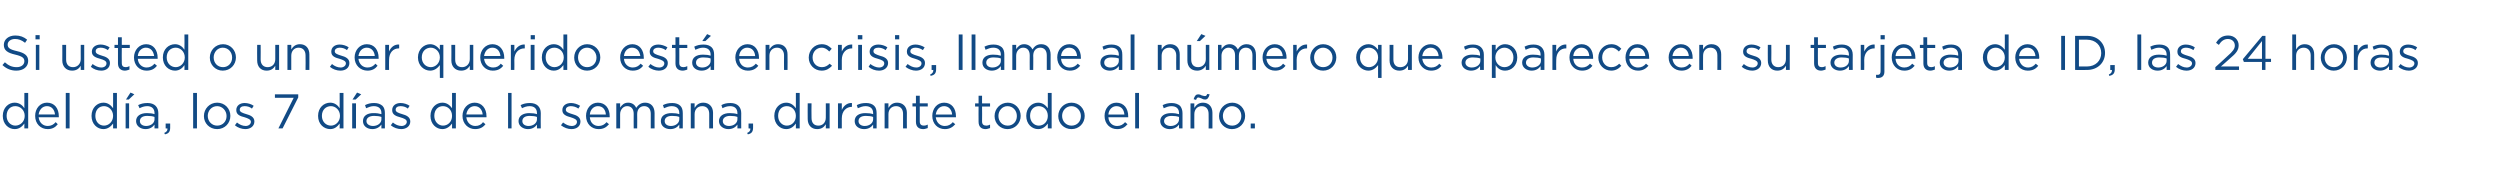 <?xml version="1.0" standalone="no"?><!DOCTYPE svg PUBLIC "-//W3C//DTD SVG 1.1//EN" "http://www.w3.org/Graphics/SVG/1.1/DTD/svg11.dtd"><svg xmlns="http://www.w3.org/2000/svg" version="1.1" width="718.4px" height="48.8px" viewBox="0 -1 718.4 48.8" style="top:-1px"><desc>Si usted o un ser querido está en crisis, llame al número que aparece en su tarjeta de ID, las 24 horas del día, los</desc><defs/><g id="Polygon8080"><path d="m.8 32.3c0-2.4 1.7-3.8 3.4-3.8c1.4 0 2.3.8 2.8 1.6c.01-.02 0-4.4 0-4.4h1.1v10.2H7v-1.4c-.6.8-1.4 1.6-2.8 1.6c-1.7 0-3.4-1.4-3.4-3.8zm6.3 0c0-1.7-1.3-2.8-2.7-2.8c-1.4 0-2.5 1-2.5 2.8c0 1.7 1.2 2.8 2.5 2.8c1.4 0 2.7-1.1 2.7-2.8zm3 0c0-2.1 1.4-3.8 3.4-3.8c2.2 0 3.4 1.7 3.4 3.9v.3h-5.8c.2 1.6 1.3 2.5 2.6 2.5c1 0 1.7-.4 2.3-1.1l.6.6c-.7.9-1.6 1.4-2.9 1.4c-2 0-3.6-1.5-3.6-3.8zm5.7-.4c-.1-1.3-.9-2.4-2.3-2.4c-1.3 0-2.2 1-2.4 2.4h4.7zm3.1-6.2h1.1v10.2h-1.1V25.7zm7.4 6.6c0-2.4 1.7-3.8 3.4-3.8c1.4 0 2.2.8 2.8 1.6c-.02-.02 0-4.4 0-4.4h1.1v10.2h-1.1s-.02-1.42 0-1.4c-.6.8-1.5 1.6-2.8 1.6c-1.7 0-3.4-1.4-3.4-3.8zm6.2 0c0-1.7-1.3-2.8-2.6-2.8c-1.4 0-2.5 1-2.5 2.8c0 1.7 1.1 2.8 2.5 2.8c1.3 0 2.6-1.1 2.6-2.8zm5-6.7l1.1.5l-1.6 1.5h-.8l1.3-2zm-1.4 3.1h1v7.2h-1v-7.2zm3 5.1c0-1.5 1.3-2.3 3.1-2.3c.9 0 1.6.1 2.2.3v-.3c0-1.3-.8-2-2.1-2c-.9 0-1.6.3-2.2.6l-.4-.9c.8-.4 1.6-.6 2.7-.6c1 0 1.8.3 2.3.8c.5.5.8 1.2.8 2.1c-.04.01 0 4.4 0 4.4h-1.1s.02-1.06 0-1.1c-.5.7-1.3 1.3-2.6 1.3c-1.3 0-2.7-.8-2.7-2.3zm5.3-.5v-.7c-.5-.2-1.2-.3-2.1-.3c-1.4 0-2.1.6-2.1 1.5c0 .9.8 1.4 1.8 1.4c1.3 0 2.4-.8 2.4-1.9zm2.8 3.9c.7-.3 1-.7.9-1.3c.03.03-.5 0-.5 0v-1.4h1.3v1.2c0 1.2-.5 1.7-1.5 1.9l-.2-.4zm8.3-11.5h1.1v10.2h-1.1V25.7zm3.1 6.7v-.1c0-2 1.6-3.8 3.8-3.8c2.2 0 3.8 1.7 3.8 3.8c0 2.1-1.6 3.8-3.8 3.8c-2.2 0-3.8-1.7-3.8-3.7zm6.5 0v-.1c0-1.5-1.2-2.8-2.7-2.8c-1.6 0-2.7 1.3-2.7 2.8c0 1.6 1.2 2.8 2.7 2.8c1.6 0 2.7-1.2 2.7-2.7zm2.4 2.6l.6-.8c.7.6 1.6 1 2.5 1c.8 0 1.5-.5 1.5-1.2c0-.7-.9-1-1.8-1.3c-1.2-.3-2.4-.7-2.4-2v-.1c0-1.2 1-2 2.4-2c.9 0 1.9.3 2.6.8l-.5.8c-.6-.5-1.4-.7-2.1-.7c-.9 0-1.4.4-1.4 1v.1c0 .6.9.9 1.9 1.2c1.1.3 2.3.8 2.3 2.1c0 1.4-1.2 2.2-2.6 2.2c-1 0-2.2-.4-3-1.1zm16.9-7.9H79v-1h6.7v.9l-4.5 8.9H80l4.4-8.8zm7 5.2c0-2.4 1.7-3.8 3.5-3.8c1.3 0 2.2.8 2.7 1.6c.03-.02 0-4.4 0-4.4h1.1v10.2h-1.1s.03-1.42 0-1.4c-.6.8-1.4 1.6-2.7 1.6c-1.8 0-3.5-1.4-3.5-3.8zm6.3 0c0-1.7-1.3-2.8-2.6-2.8c-1.4 0-2.6 1-2.6 2.8c0 1.7 1.2 2.8 2.6 2.8c1.3 0 2.6-1.1 2.6-2.8zm4.9-6.7l1.2.5l-1.6 1.5h-.9l1.3-2zm-1.4 3.1h1.1v7.2h-1.1v-7.2zm3.1 5.1c0-1.5 1.2-2.3 3-2.3c1 0 1.6.1 2.3.3v-.3c0-1.3-.8-2-2.2-2c-.8 0-1.5.3-2.2.6l-.3-.9c.8-.4 1.6-.6 2.6-.6c1.1 0 1.8.3 2.4.8c.5.5.7 1.2.7 2.1c.01.01 0 4.4 0 4.4h-1s-.02-1.06 0-1.1c-.5.7-1.4 1.3-2.6 1.3c-1.4 0-2.7-.8-2.7-2.3zm5.3-.5v-.7c-.5-.2-1.3-.3-2.1-.3c-1.4 0-2.2.6-2.2 1.5c0 .9.9 1.4 1.9 1.4c1.3 0 2.4-.8 2.4-1.9zm2.7 1.7l.6-.8c.7.6 1.6 1 2.5 1c.8 0 1.5-.5 1.5-1.2c0-.7-.9-1-1.9-1.3c-1.1-.3-2.3-.7-2.3-2v-.1c0-1.2 1-2 2.4-2c.9 0 1.9.3 2.6.8l-.5.8c-.6-.5-1.4-.7-2.1-.7c-.9 0-1.4.4-1.4 1v.1c0 .6.9.9 1.9 1.2c1.1.3 2.3.8 2.3 2.1c0 1.4-1.2 2.2-2.6 2.2c-1 0-2.2-.4-3-1.1zm11.4-2.7c0-2.4 1.7-3.8 3.4-3.8c1.4 0 2.2.8 2.8 1.6c-.01-.02 0-4.4 0-4.4h1.1v10.2h-1.1v-1.4c-.6.8-1.5 1.6-2.8 1.6c-1.7 0-3.4-1.4-3.4-3.8zm6.2 0c0-1.7-1.2-2.8-2.6-2.8c-1.4 0-2.5 1-2.5 2.8c0 1.7 1.2 2.8 2.5 2.8c1.4 0 2.6-1.1 2.6-2.8zm3 0c0-2.1 1.5-3.8 3.5-3.8c2.1 0 3.4 1.7 3.4 3.9v.3H134c.2 1.6 1.3 2.5 2.6 2.5c1 0 1.7-.4 2.2-1.1l.7.6c-.7.9-1.6 1.4-3 1.4c-1.9 0-3.6-1.5-3.6-3.8zm5.8-.4c-.1-1.3-.9-2.4-2.3-2.4c-1.3 0-2.2 1-2.4 2.4h4.7zm7.3-6.2h1v10.2h-1V25.7zm3 8.1c0-1.5 1.3-2.3 3.1-2.3c.9 0 1.6.1 2.2.3v-.3c0-1.3-.8-2-2.1-2c-.9 0-1.6.3-2.2.6l-.4-.9c.8-.4 1.6-.6 2.7-.6c1 0 1.8.3 2.3.8c.5.5.8 1.2.8 2.1c-.05.01 0 4.4 0 4.4h-1.1s.02-1.06 0-1.1c-.5.7-1.3 1.3-2.6 1.3c-1.3 0-2.7-.8-2.7-2.3zm5.3-.5v-.7c-.5-.2-1.2-.3-2.1-.3c-1.4 0-2.1.6-2.1 1.5c0 .9.8 1.4 1.8 1.4c1.3 0 2.4-.8 2.4-1.9zm6.9 1.7l.6-.8c.8.6 1.6 1 2.5 1c.9 0 1.5-.5 1.5-1.2c0-.7-.9-1-1.8-1.3c-1.1-.3-2.4-.7-2.4-2v-.1c0-1.2 1-2 2.5-2c.8 0 1.8.3 2.6.8l-.5.8c-.7-.5-1.5-.7-2.2-.7c-.8 0-1.4.4-1.4 1v.1c0 .6.9.9 1.9 1.2c1.1.3 2.3.8 2.3 2.1c0 1.4-1.1 2.2-2.6 2.2c-1 0-2.1-.4-3-1.1zm7.2-2.7c0-2.1 1.4-3.8 3.4-3.8c2.2 0 3.4 1.7 3.4 3.9v.3h-5.7c.1 1.6 1.2 2.5 2.5 2.5c1 0 1.7-.4 2.3-1.1l.7.6c-.8.9-1.6 1.4-3 1.4c-2 0-3.6-1.5-3.6-3.8zm5.7-.4c-.1-1.3-.8-2.4-2.3-2.4c-1.2 0-2.2 1-2.3 2.4h4.6zm3-3.2h1.1v1.2c.5-.7 1.1-1.4 2.3-1.4c1.2 0 2 .7 2.3 1.5c.6-.8 1.3-1.5 2.6-1.5c1.7 0 2.7 1.2 2.7 3c-.02-.05 0 4.4 0 4.4H187v-4.2c0-1.4-.7-2.2-1.9-2.2c-1.1 0-2 .8-2 2.3c.04-.04 0 4.1 0 4.1h-1s-.03-4.22 0-4.2c0-1.4-.7-2.2-1.9-2.2c-1.1 0-2 1-2 2.3v4.1h-1.1v-7.2zm12.8 5.1c0-1.5 1.2-2.3 3.1-2.3c.9 0 1.6.1 2.2.3v-.3c0-1.3-.8-2-2.2-2c-.8 0-1.5.3-2.2.6l-.3-.9c.8-.4 1.6-.6 2.7-.6c1 0 1.8.3 2.3.8c.5.5.7 1.2.7 2.1c.03.01 0 4.4 0 4.4h-1v-1.1c-.5.7-1.3 1.3-2.6 1.3c-1.4 0-2.7-.8-2.7-2.3zm5.3-.5v-.7c-.5-.2-1.2-.3-2.1-.3c-1.4 0-2.1.6-2.1 1.5c0 .9.8 1.4 1.8 1.4c1.3 0 2.4-.8 2.4-1.9zm3.3-4.6h1.1v1.3c.5-.8 1.2-1.5 2.5-1.5c1.7 0 2.8 1.2 2.8 2.9c-.04.04 0 4.5 0 4.5h-1.1s-.02-4.19 0-4.2c0-1.3-.7-2.2-2-2.2c-1.3 0-2.2.9-2.2 2.3v4.1h-1.1v-7.2zm8.1 5.1c0-1.5 1.3-2.3 3.1-2.3c.9 0 1.6.1 2.2.3v-.3c0-1.3-.8-2-2.1-2c-.9 0-1.6.3-2.2.6l-.3-.9c.7-.4 1.5-.6 2.6-.6c1 0 1.8.3 2.3.8c.5.5.8 1.2.8 2.1c-.04.01 0 4.4 0 4.4h-1.1s.03-1.06 0-1.1c-.5.7-1.3 1.3-2.6 1.3c-1.3 0-2.7-.8-2.7-2.3zm5.3-.5v-.7c-.5-.2-1.2-.3-2.1-.3c-1.3 0-2.1.6-2.1 1.5c0 .9.8 1.4 1.8 1.4c1.3 0 2.4-.8 2.4-1.9zm2.8 3.9c.7-.3 1-.7.9-1.3c.04.03-.5 0-.5 0v-1.4h1.3s.02 1.22 0 1.2c0 1.2-.5 1.7-1.5 1.9l-.2-.4zm7.8-4.9c0-2.4 1.7-3.8 3.4-3.8c1.4 0 2.2.8 2.8 1.6v-4.4h1.1v10.2h-1.1v-1.4c-.6.8-1.4 1.6-2.8 1.6c-1.7 0-3.4-1.4-3.4-3.8zm6.2 0c0-1.7-1.2-2.8-2.6-2.8c-1.4 0-2.5 1-2.5 2.8c0 1.7 1.2 2.8 2.5 2.8c1.4 0 2.6-1.1 2.6-2.8zm3.4.9c-.03-.01 0-4.5 0-4.5h1.1s-.05 4.22 0 4.2c0 1.4.7 2.2 2 2.2c1.2 0 2.1-.9 2.1-2.3c.02.04 0-4.1 0-4.1h1.1v7.2h-1.1s.02-1.23 0-1.2c-.5.8-1.2 1.4-2.5 1.4c-1.7 0-2.7-1.2-2.7-2.9zm8.7-4.5h1.1v1.9c.5-1.2 1.6-2.1 2.9-2c.04-.03 0 1.1 0 1.1c0 0-.04.03 0 0c-1.6 0-2.9 1.2-2.9 3.3v2.9h-1.1v-7.2zm4.8 5.1c0-1.5 1.2-2.3 3.1-2.3c.9 0 1.6.1 2.2.3v-.3c0-1.3-.8-2-2.2-2c-.8 0-1.5.3-2.2.6l-.3-.9c.8-.4 1.6-.6 2.7-.6c1 0 1.8.3 2.3.8c.5.5.7 1.2.7 2.1c.04.01 0 4.4 0 4.4h-1v-1.1c-.5.7-1.3 1.3-2.6 1.3c-1.4 0-2.7-.8-2.7-2.3zm5.3-.5v-.7c-.5-.2-1.2-.3-2.1-.3c-1.4 0-2.1.6-2.1 1.5c0 .9.8 1.4 1.8 1.4c1.3 0 2.4-.8 2.4-1.9zm3.3-4.6h1.1v1.3c.5-.8 1.2-1.5 2.5-1.5c1.7 0 2.8 1.2 2.8 2.9c-.04.04 0 4.5 0 4.5h-1.1v-4.2c0-1.3-.7-2.2-2-2.2c-1.3 0-2.2.9-2.2 2.3v4.1h-1.1v-7.2zm9 5.3c.04.02 0-4.4 0-4.4h-1v-.9h1v-2.2h1.1v2.2h2.3v.9h-2.3v4.3c0 .9.5 1.2 1.2 1.2c.4 0 .7-.1 1.1-.3v1c-.4.1-.8.3-1.3.3c-1.2 0-2.1-.6-2.1-2.1zm4.7-1.7c0-2.1 1.4-3.8 3.4-3.8c2.2 0 3.4 1.7 3.4 3.9v.3h-5.8c.2 1.6 1.3 2.5 2.6 2.5c1 0 1.7-.4 2.3-1.1l.7.6c-.8.9-1.7 1.4-3 1.4c-2 0-3.6-1.5-3.6-3.8zm5.7-.4c-.1-1.3-.9-2.4-2.3-2.4c-1.3 0-2.2 1-2.4 2.4h4.7zm7.6 2.1c-.03.02 0-4.4 0-4.4h-1v-.9h1v-2.2h1v2.2h2.3v.9h-2.3s.05 4.28 0 4.3c0 .9.5 1.2 1.3 1.2c.3 0 .6-.1 1-.3v1c-.4.1-.8.3-1.3.3c-1.1 0-2-.6-2-2.1zm4.6-1.6v-.1c0-2 1.6-3.8 3.8-3.8c2.1 0 3.7 1.7 3.7 3.8c0 2.1-1.6 3.8-3.8 3.8c-2.1 0-3.7-1.7-3.7-3.7zm6.4 0v-.1c0-1.5-1.1-2.8-2.7-2.8c-1.5 0-2.6 1.3-2.6 2.8c0 1.6 1.1 2.8 2.7 2.8c1.5 0 2.6-1.2 2.6-2.7zm2.7-.1c0-2.4 1.7-3.8 3.4-3.8c1.4 0 2.2.8 2.8 1.6c-.01-.02 0-4.4 0-4.4h1.1v10.2h-1.1v-1.4c-.6.8-1.4 1.6-2.8 1.6c-1.7 0-3.4-1.4-3.4-3.8zm6.2 0c0-1.7-1.2-2.8-2.6-2.8c-1.4 0-2.5 1-2.5 2.8c0 1.7 1.2 2.8 2.5 2.8c1.4 0 2.6-1.1 2.6-2.8zm3 .1v-.1c0-2 1.6-3.8 3.8-3.8c2.2 0 3.8 1.7 3.8 3.8c0 2.1-1.6 3.8-3.8 3.8c-2.2 0-3.8-1.7-3.8-3.7zm6.5 0v-.1c0-1.5-1.2-2.8-2.7-2.8c-1.6 0-2.7 1.3-2.7 2.8c0 1.6 1.2 2.8 2.7 2.8c1.6 0 2.7-1.2 2.7-2.7zm6.8-.1c0-2.1 1.4-3.8 3.4-3.8c2.2 0 3.4 1.7 3.4 3.9v.3h-5.7c.1 1.6 1.2 2.5 2.5 2.5c1 0 1.7-.4 2.3-1.1l.7.6c-.8.9-1.6 1.4-3 1.4c-2 0-3.6-1.5-3.6-3.8zm5.7-.4c-.1-1.3-.8-2.4-2.3-2.4c-1.2 0-2.2 1-2.3 2.4h4.6zm3.1-6.2h1.1v10.2h-1.1V25.7zm7.2 8.1c0-1.5 1.3-2.3 3.1-2.3c1 0 1.6.1 2.3.3v-.3c0-1.3-.8-2-2.2-2c-.8 0-1.5.3-2.2.6l-.3-.9c.8-.4 1.6-.6 2.6-.6c1 0 1.8.3 2.4.8c.4.5.7 1.2.7 2.1v4.4h-1s-.03-1.06 0-1.1c-.5.7-1.4 1.3-2.7 1.3c-1.3 0-2.7-.8-2.7-2.3zm5.4-.5v-.7c-.6-.2-1.3-.3-2.1-.3c-1.4 0-2.2.6-2.2 1.5c0 .9.9 1.4 1.9 1.4c1.3 0 2.4-.8 2.4-1.9zm3.3-4.6h1.1s-.03 1.26 0 1.3c.5-.8 1.2-1.5 2.5-1.5c1.7 0 2.7 1.2 2.7 2.9c.02.04 0 4.5 0 4.5h-1.1s.05-4.19 0-4.2c0-1.3-.7-2.2-2-2.2c-1.2 0-2.1.9-2.1 2.3c-.03-.01 0 4.1 0 4.1h-1.1v-7.2zm3.2-1.4c-.3-.1-.7-.3-.9-.3c-.4 0-.5.2-.7.7l-.7-.2c.3-1 .7-1.4 1.3-1.4c.4 0 .7.1 1 .3c.4.1.7.2.9.2c.4 0 .5-.1.7-.6l.7.1c-.3 1.1-.7 1.5-1.3 1.5c-.4 0-.7-.1-1-.3zm5 5.1v-.1c0-2 1.6-3.8 3.8-3.8c2.1 0 3.7 1.7 3.7 3.8c0 2.1-1.6 3.8-3.8 3.8c-2.1 0-3.7-1.7-3.7-3.7zm6.4 0v-.1c0-1.5-1.1-2.8-2.7-2.8c-1.5 0-2.6 1.3-2.6 2.8c0 1.6 1.1 2.8 2.7 2.8c1.5 0 2.6-1.2 2.6-2.7zm2.7 2.1h1.2v1.4h-1.2v-1.4z" stroke="none" fill="#114a85"/></g><g id="Polygon8079"><path d="m.7 17.7l.7-.8c1 .9 2 1.4 3.4 1.4c1.3 0 2.2-.7 2.2-1.7c0-.9-.5-1.4-2.6-1.9c-2.2-.5-3.3-1.2-3.3-2.8c0-1.6 1.4-2.7 3.3-2.7c1.4 0 2.4.4 3.4 1.2l-.6.9c-1-.8-1.9-1.1-2.9-1.1c-1.2 0-2.1.7-2.1 1.6c0 .9.5 1.4 2.7 1.9c2.2.5 3.2 1.3 3.2 2.8c0 1.7-1.4 2.8-3.4 2.8c-1.5 0-2.8-.5-4-1.6zm9.5-8.6h1.2v1.2h-1.2V9.1zm.1 2.8h1v7.2h-1v-7.2zm7.6 4.5c.03-.01 0-4.5 0-4.5h1.1v4.2c0 1.4.7 2.2 2 2.2c1.2 0 2.2-.9 2.2-2.3c-.02.04 0-4.1 0-4.1h1v7.2h-1s-.02-1.23 0-1.2c-.5.8-1.2 1.4-2.5 1.4c-1.7 0-2.8-1.2-2.8-2.9zm8.2 1.8l.5-.8c.8.6 1.7 1 2.5 1c.9 0 1.5-.5 1.5-1.2c0-.7-.8-1-1.8-1.3c-1.1-.3-2.4-.7-2.4-2v-.1c0-1.2 1.1-2 2.5-2c.9 0 1.8.3 2.6.8l-.5.8c-.7-.5-1.4-.7-2.1-.7c-.9 0-1.4.4-1.4 1v.1c0 .6.8.9 1.8 1.2c1.1.3 2.3.8 2.3 2.1c0 1.4-1.1 2.2-2.5 2.2c-1.1 0-2.2-.4-3-1.1zm7.8-1c-.02.02 0-4.4 0-4.4h-1v-.9h1V9.7h1.1v2.2h2.3v.9H35s-.04 4.28 0 4.3c0 .9.4 1.2 1.2 1.2c.3 0 .6-.1 1-.3v1c-.4.1-.8.3-1.3.3c-1.1 0-2-.6-2-2.1zm4.6-1.7c0-2.1 1.5-3.8 3.5-3.8c2.1 0 3.3 1.7 3.3 3.9v.3h-5.7c.1 1.6 1.3 2.5 2.5 2.5c1 0 1.7-.4 2.3-1.1l.7.6c-.7.9-1.6 1.4-3 1.4c-2 0-3.6-1.5-3.6-3.8zm5.8-.4c-.2-1.3-.9-2.4-2.4-2.4c-1.2 0-2.2 1-2.3 2.4h4.7zm2.5.4c0-2.4 1.7-3.8 3.5-3.8c1.3 0 2.2.8 2.7 1.6c.05-.02 0-4.4 0-4.4h1.1v10.2H53s.05-1.42 0-1.4c-.5.8-1.4 1.6-2.7 1.6c-1.8 0-3.5-1.4-3.5-3.8zm6.3 0c0-1.7-1.3-2.8-2.6-2.8c-1.4 0-2.6 1-2.6 2.8c0 1.7 1.2 2.8 2.6 2.8c1.3 0 2.6-1.1 2.6-2.8zm7.2.1v-.1c0-2 1.6-3.8 3.8-3.8c2.1 0 3.7 1.7 3.7 3.8c0 2.1-1.6 3.8-3.8 3.8c-2.1 0-3.7-1.7-3.7-3.7zm6.4 0v-.1c0-1.5-1.1-2.8-2.7-2.8c-1.5 0-2.6 1.3-2.6 2.8c0 1.6 1.1 2.8 2.7 2.8c1.5 0 2.6-1.2 2.6-2.7zm7.2.8c-.04-.01 0-4.5 0-4.5h1s.04 4.22 0 4.2c0 1.4.8 2.2 2 2.2c1.3 0 2.2-.9 2.2-2.3v-4.1h1.1v7.2h-1.1v-1.2c-.5.8-1.2 1.4-2.5 1.4c-1.7 0-2.7-1.2-2.7-2.9zm8.7-4.5h1.1s-.02 1.26 0 1.3c.5-.8 1.2-1.5 2.5-1.5c1.7 0 2.7 1.2 2.7 2.9c.03.04 0 4.5 0 4.5h-1.1s.05-4.19 0-4.2c0-1.3-.7-2.2-2-2.2c-1.2 0-2.1.9-2.1 2.3c-.02-.01 0 4.1 0 4.1h-1.1v-7.2zm12.2 6.3l.6-.8c.7.6 1.6 1 2.5 1c.8 0 1.5-.5 1.5-1.2c0-.7-.9-1-1.8-1.3c-1.2-.3-2.4-.7-2.4-2v-.1c0-1.2 1-2 2.4-2c.9 0 1.9.3 2.6.8l-.5.8c-.6-.5-1.4-.7-2.1-.7c-.8 0-1.4.4-1.4 1v.1c0 .6.9.9 1.9 1.2c1.1.3 2.3.8 2.3 2.1c0 1.4-1.1 2.2-2.6 2.2c-1 0-2.2-.4-3-1.1zm7.1-2.7c0-2.1 1.5-3.8 3.5-3.8c2.2 0 3.4 1.7 3.4 3.9v.3H103c.2 1.6 1.3 2.5 2.6 2.5c1 0 1.7-.4 2.3-1.1l.6.6c-.7.9-1.6 1.4-2.9 1.4c-2 0-3.7-1.5-3.7-3.8zm5.8-.4c-.1-1.3-.9-2.4-2.3-2.4c-1.3 0-2.2 1-2.4 2.4h4.7zm3-3.2h1.1s-.04 1.89 0 1.9c.5-1.2 1.5-2.1 2.9-2c.01-.03 0 1.1 0 1.1c0 0-.07.03-.1 0c-1.6 0-2.8 1.2-2.8 3.3c-.04.05 0 2.9 0 2.9h-1.1v-7.2zm15.7 5.8c-.6.8-1.5 1.6-2.8 1.6c-1.7 0-3.5-1.4-3.5-3.8c0-2.4 1.8-3.8 3.5-3.8c1.3 0 2.2.8 2.8 1.6c-.04-.02 0-1.4 0-1.4h1v9.5h-1s-.04-3.72 0-3.7zm0-2.2c0-1.7-1.3-2.8-2.6-2.8c-1.4 0-2.6 1-2.6 2.8c0 1.7 1.2 2.8 2.6 2.8c1.3 0 2.6-1.1 2.6-2.8zm3.3.9c.04-.01 0-4.5 0-4.5h1.1v4.2c0 1.4.7 2.2 2 2.2c1.2 0 2.2-.9 2.2-2.3v-4.1h1v7.2h-1v-1.2c-.5.8-1.2 1.4-2.5 1.4c-1.7 0-2.8-1.2-2.8-2.9zm8.3-.9c0-2.1 1.5-3.8 3.5-3.8c2.1 0 3.4 1.7 3.4 3.9v.3h-5.8c.2 1.6 1.3 2.5 2.6 2.5c1 0 1.7-.4 2.2-1.1l.7.6c-.7.9-1.6 1.4-3 1.4c-2 0-3.6-1.5-3.6-3.8zm5.8-.4c-.1-1.3-.9-2.4-2.3-2.4c-1.3 0-2.2 1-2.4 2.4h4.7zm3-3.2h1s.04 1.89 0 1.9c.6-1.2 1.6-2.1 3-2c-.01-.03 0 1.1 0 1.1c0 0-.09.03-.1 0c-1.6 0-2.9 1.2-2.9 3.3c.04.05 0 2.9 0 2.9h-1v-7.2zm5.7-2.8h1.2v1.2h-1.2V9.1zm0 2.8h1.1v7.2h-1.1v-7.2zm3.2 3.6c0-2.4 1.7-3.8 3.4-3.8c1.4 0 2.3.8 2.8 1.6c.02-.02 0-4.4 0-4.4h1.1v10.2h-1.1s.02-1.42 0-1.4c-.6.8-1.4 1.6-2.8 1.6c-1.7 0-3.4-1.4-3.4-3.8zm6.3 0c0-1.7-1.3-2.8-2.7-2.8c-1.4 0-2.5 1-2.5 2.8c0 1.7 1.2 2.8 2.5 2.8c1.4 0 2.7-1.1 2.7-2.8zm3 .1v-.1c0-2 1.6-3.8 3.7-3.8c2.2 0 3.8 1.7 3.8 3.8c0 2.1-1.6 3.8-3.8 3.8c-2.2 0-3.7-1.7-3.7-3.7zm6.4 0v-.1c0-1.5-1.2-2.8-2.7-2.8c-1.6 0-2.6 1.3-2.6 2.8c0 1.6 1.1 2.8 2.6 2.8c1.6 0 2.7-1.2 2.7-2.7zm6.8-.1c0-2.1 1.5-3.8 3.5-3.8c2.1 0 3.3 1.7 3.3 3.9v.3h-5.7c.1 1.6 1.3 2.5 2.5 2.5c1 0 1.7-.4 2.3-1.1l.7.6c-.7.9-1.6 1.4-3 1.4c-2 0-3.6-1.5-3.6-3.8zm5.8-.4c-.2-1.3-.9-2.4-2.4-2.4c-1.2 0-2.2 1-2.3 2.4h4.7zm2.3 3.1l.6-.8c.8.6 1.6 1 2.5 1c.9 0 1.5-.5 1.5-1.2c0-.7-.9-1-1.8-1.3c-1.2-.3-2.4-.7-2.4-2v-.1c0-1.2 1-2 2.5-2c.8 0 1.8.3 2.6.8l-.5.8c-.7-.5-1.5-.7-2.2-.7c-.8 0-1.4.4-1.4 1v.1c0 .6.9.9 1.9 1.2c1.1.3 2.3.8 2.3 2.1c0 1.4-1.1 2.2-2.6 2.2c-1 0-2.2-.4-3-1.1zm7.8-1c.05.02 0-4.4 0-4.4h-1v-.9h1V9.7h1.1v2.2h2.3v.9h-2.3s.03 4.28 0 4.3c0 .9.5 1.2 1.2 1.2c.4 0 .7-.1 1.1-.3v1c-.4.1-.8.3-1.3.3c-1.2 0-2.1-.6-2.1-2.1zm4.8-.2c0-1.5 1.2-2.3 3.1-2.3c.9 0 1.6.1 2.2.3v-.3c0-1.3-.8-2-2.2-2c-.8 0-1.5.3-2.2.6l-.3-.9c.8-.4 1.6-.6 2.7-.6c1 0 1.8.3 2.3.8c.5.5.7 1.2.7 2.1c.04.01 0 4.4 0 4.4h-1V18c-.5.7-1.3 1.3-2.6 1.3c-1.4 0-2.7-.8-2.7-2.3zm5.3-.5v-.7c-.5-.2-1.2-.3-2.1-.3c-1.4 0-2.1.6-2.1 1.5c0 .9.8 1.4 1.8 1.4c1.3 0 2.4-.8 2.4-1.9zm-1-7.7l1.1.5l-1.6 1.5h-.9l1.4-2zm8.1 6.7c0-2.1 1.5-3.8 3.5-3.8c2.1 0 3.3 1.7 3.3 3.9v.3h-5.7c.1 1.6 1.2 2.5 2.5 2.5c1 0 1.7-.4 2.3-1.1l.7.6c-.7.9-1.6 1.4-3 1.4c-2 0-3.6-1.5-3.6-3.8zm5.7-.4c-.1-1.3-.8-2.4-2.3-2.4c-1.2 0-2.2 1-2.3 2.4h4.6zm3-3.2h1.1v1.3c.5-.8 1.2-1.5 2.5-1.5c1.7 0 2.7 1.2 2.7 2.9c.05.04 0 4.5 0 4.5h-1s-.03-4.19 0-4.2c0-1.3-.8-2.2-2-2.2c-1.3 0-2.2.9-2.2 2.3v4.1H220v-7.2zm12.4 3.7v-.1c0-2 1.6-3.8 3.7-3.8c1.4 0 2.2.6 2.9 1.3l-.7.8c-.6-.6-1.2-1.1-2.2-1.1c-1.5 0-2.6 1.2-2.6 2.8c0 1.6 1.1 2.8 2.7 2.8c.9 0 1.6-.4 2.2-1l.7.6c-.8.8-1.6 1.4-3 1.4c-2.1 0-3.7-1.7-3.7-3.7zm8.4-3.7h1.1s.02 1.89 0 1.9c.5-1.2 1.6-2.1 3-2c-.03-.03 0 1.1 0 1.1c0 0-.11.03-.1 0c-1.6 0-2.9 1.2-2.9 3.3c.02.05 0 2.9 0 2.9h-1.1v-7.2zm5.7-2.8h1.3v1.2h-1.3V9.1zm.1 2.8h1.1v7.2h-1.1v-7.2zm3 6.3l.5-.8c.8.6 1.7 1 2.5 1c.9 0 1.5-.5 1.5-1.2c0-.7-.8-1-1.8-1.3c-1.1-.3-2.4-.7-2.4-2v-.1c0-1.2 1.1-2 2.5-2c.9 0 1.9.3 2.6.8l-.5.8c-.7-.5-1.4-.7-2.1-.7c-.9 0-1.4.4-1.4 1v.1c0 .6.9.9 1.8 1.2c1.2.3 2.4.8 2.4 2.1c0 1.4-1.2 2.2-2.6 2.2c-1.1 0-2.2-.4-3-1.1zm7.6-9.1h1.2v1.2h-1.2V9.1zm.1 2.8h1v7.2h-1v-7.2zm2.9 6.3l.6-.8c.8.6 1.6 1 2.5 1c.9 0 1.5-.5 1.5-1.2c0-.7-.9-1-1.8-1.3c-1.1-.3-2.4-.7-2.4-2v-.1c0-1.2 1-2 2.5-2c.8 0 1.8.3 2.6.8l-.5.8c-.7-.5-1.5-.7-2.2-.7c-.8 0-1.4.4-1.4 1v.1c0 .6.9.9 1.9 1.2c1.1.3 2.3.8 2.3 2.1c0 1.4-1.1 2.2-2.6 2.2c-1 0-2.1-.4-3-1.1zm7.1 2.2c.7-.3.9-.7.9-1.3c-.01.03-.5 0-.5 0v-1.4h1.3s-.02 1.22 0 1.2c0 1.2-.5 1.7-1.6 1.9l-.1-.4zm8.2-11.5h1.1v10.2h-1.1V8.9zm3.7 0h1.1v10.2h-1.1V8.9zm3.1 8.1c0-1.5 1.2-2.3 3.1-2.3c.9 0 1.5.1 2.2.3v-.3c0-1.3-.8-2-2.2-2c-.8 0-1.5.3-2.2.6l-.3-.9c.8-.4 1.6-.6 2.6-.6c1.1 0 1.8.3 2.4.8c.5.5.7 1.2.7 2.1c.02.01 0 4.4 0 4.4h-1s-.02-1.06 0-1.1c-.5.7-1.4 1.3-2.6 1.3c-1.4 0-2.7-.8-2.7-2.3zm5.3-.5v-.7c-.5-.2-1.2-.3-2.1-.3c-1.4 0-2.1.6-2.1 1.5c0 .9.8 1.4 1.8 1.4c1.3 0 2.4-.8 2.4-1.9zm3.3-4.6h1.1v1.2c.5-.7 1.1-1.4 2.3-1.4c1.2 0 2 .7 2.4 1.5c.5-.8 1.2-1.5 2.5-1.5c1.7 0 2.7 1.2 2.7 3c-.01-.05 0 4.4 0 4.4h-1.1v-4.2c0-1.4-.7-2.2-1.9-2.2c-1.1 0-2 .8-2 2.3c.05-.04 0 4.1 0 4.1h-1s-.03-4.22 0-4.2c0-1.4-.7-2.2-1.9-2.2c-1.1 0-2 1-2 2.3v4.1h-1.1v-7.2zm12.9 3.6c0-2.1 1.4-3.8 3.5-3.8c2.1 0 3.3 1.7 3.3 3.9v.3h-5.7c.1 1.6 1.2 2.5 2.5 2.5c1 0 1.7-.4 2.3-1.1l.7.6c-.8.9-1.6 1.4-3 1.4c-2 0-3.6-1.5-3.6-3.8zm5.7-.4c-.1-1.3-.8-2.4-2.3-2.4c-1.2 0-2.2 1-2.3 2.4h4.6zm6.7 1.9c0-1.5 1.2-2.3 3.1-2.3c.9 0 1.5.1 2.2.3v-.3c0-1.3-.8-2-2.2-2c-.8 0-1.5.3-2.2.6l-.3-.9c.8-.4 1.6-.6 2.6-.6c1.1 0 1.9.3 2.4.8c.5.5.7 1.2.7 2.1c.03.01 0 4.4 0 4.4h-1s-.01-1.06 0-1.1c-.5.7-1.4 1.3-2.6 1.3c-1.4 0-2.7-.8-2.7-2.3zm5.3-.5v-.7c-.5-.2-1.2-.3-2.1-.3c-1.4 0-2.1.6-2.1 1.5c0 .9.8 1.4 1.8 1.4c1.3 0 2.4-.8 2.4-1.9zm3.4-7.6h1.1v10.2h-1.1V8.9zm7.8 3h1.1s-.02 1.26 0 1.3c.5-.8 1.2-1.5 2.5-1.5c1.7 0 2.7 1.2 2.7 2.9c.03.04 0 4.5 0 4.5h-1s-.05-4.19 0-4.2c0-1.3-.8-2.2-2-2.2c-1.3 0-2.2.9-2.2 2.3c-.02-.01 0 4.1 0 4.1h-1.1v-7.2zm12.5-3.1l1.2.5l-1.6 1.5h-.9l1.3-2zm-4 7.6c.02-.01 0-4.5 0-4.5h1.1v4.2c0 1.4.7 2.2 2 2.2c1.2 0 2.2-.9 2.2-2.3c-.03.04 0-4.1 0-4.1h1v7.2h-1s-.03-1.23 0-1.2c-.5.8-1.3 1.4-2.5 1.4c-1.8 0-2.8-1.2-2.8-2.9zm8.8-4.5h1s.03 1.21 0 1.2c.5-.7 1.1-1.4 2.4-1.4c1.1 0 1.9.7 2.3 1.5c.5-.8 1.3-1.5 2.5-1.5c1.7 0 2.7 1.2 2.7 3c.03-.05 0 4.4 0 4.4h-1s-.05-4.19 0-4.2c0-1.4-.7-2.2-1.9-2.2c-1.1 0-2 .8-2 2.3c-.02-.04 0 4.1 0 4.1h-1.1v-4.2c0-1.4-.7-2.2-1.9-2.2c-1.1 0-2 1-2 2.3c.03 0 0 4.1 0 4.1h-1v-7.2zm12.8 3.6c0-2.1 1.5-3.8 3.5-3.8c2.1 0 3.4 1.7 3.4 3.9c0 .1 0 .2-.1.3h-5.7c.2 1.6 1.3 2.5 2.6 2.5c1 0 1.7-.4 2.2-1.1l.7.6c-.7.9-1.6 1.4-3 1.4c-2 0-3.6-1.5-3.6-3.8zm5.8-.4c-.1-1.3-.9-2.4-2.3-2.4c-1.3 0-2.3 1-2.4 2.4h4.7zm3-3.2h1s.03 1.89 0 1.9c.6-1.2 1.6-2.1 3-2c-.02-.03 0 1.1 0 1.1c0 0-.1.03-.1 0c-1.6 0-2.9 1.2-2.9 3.3c.03.05 0 2.9 0 2.9h-1v-7.2zm4.9 3.7v-.1c0-2 1.6-3.8 3.7-3.8c2.2 0 3.8 1.7 3.8 3.8c0 2.1-1.6 3.8-3.8 3.8c-2.2 0-3.7-1.7-3.7-3.7zm6.4 0v-.1c0-1.5-1.2-2.8-2.7-2.8c-1.5 0-2.6 1.3-2.6 2.8c0 1.6 1.1 2.8 2.6 2.8c1.6 0 2.7-1.2 2.7-2.7zm13.1 2.1c-.6.8-1.5 1.6-2.8 1.6c-1.7 0-3.5-1.4-3.5-3.8c0-2.4 1.8-3.8 3.5-3.8c1.3 0 2.2.8 2.8 1.6c-.03-.02 0-1.4 0-1.4h1v9.5h-1s-.03-3.72 0-3.7zm0-2.2c0-1.7-1.3-2.8-2.6-2.8c-1.4 0-2.6 1-2.6 2.8c0 1.7 1.2 2.8 2.6 2.8c1.3 0 2.6-1.1 2.6-2.8zm3.3.9c.04-.01 0-4.5 0-4.5h1.1s.02 4.22 0 4.2c0 1.4.7 2.2 2 2.2c1.3 0 2.2-.9 2.2-2.3v-4.1h1.1v7.2h-1.1v-1.2c-.5.8-1.2 1.4-2.5 1.4c-1.7 0-2.8-1.2-2.8-2.9zm8.3-.9c0-2.1 1.5-3.8 3.5-3.8c2.1 0 3.4 1.7 3.4 3.9v.3h-5.8c.2 1.6 1.3 2.5 2.6 2.5c1 0 1.7-.4 2.3-1.1l.6.6c-.7.9-1.6 1.4-3 1.4c-1.9 0-3.6-1.5-3.6-3.8zm5.8-.4c-.1-1.3-.9-2.4-2.3-2.4c-1.3 0-2.2 1-2.4 2.4h4.7zM420 17c0-1.5 1.3-2.3 3.1-2.3c.9 0 1.6.1 2.2.3v-.3c0-1.3-.8-2-2.1-2c-.9 0-1.5.3-2.2.6l-.3-.9c.8-.4 1.5-.6 2.6-.6c1 0 1.8.3 2.3.8c.5.5.8 1.2.8 2.1c-.02.01 0 4.4 0 4.4h-1.1s.04-1.06 0-1.1c-.5.7-1.3 1.3-2.6 1.3c-1.3 0-2.7-.8-2.7-2.3zm5.4-.5v-.7c-.6-.2-1.3-.3-2.2-.3c-1.3 0-2.1.6-2.1 1.5c0 .9.9 1.4 1.8 1.4c1.4 0 2.5-.8 2.5-1.9zm3.3-4.6h1.1s-.05 1.45 0 1.5c.5-.9 1.4-1.7 2.7-1.7c1.8 0 3.5 1.4 3.5 3.8c0 2.4-1.7 3.8-3.5 3.8c-1.3 0-2.2-.7-2.7-1.6c-.05.05 0 3.7 0 3.7h-1.1v-9.5zm6.2 3.6c0-1.7-1.2-2.8-2.6-2.8c-1.3 0-2.6 1.1-2.6 2.8c0 1.7 1.3 2.8 2.6 2.8c1.4 0 2.6-1 2.6-2.8zm2.5 1.5c0-1.5 1.3-2.3 3.1-2.3c.9 0 1.6.1 2.2.3v-.3c0-1.3-.8-2-2.1-2c-.9 0-1.5.3-2.2.6l-.3-.9c.8-.4 1.5-.6 2.6-.6c1 0 1.8.3 2.3.8c.5.5.8 1.2.8 2.1c-.02.01 0 4.4 0 4.4h-1.1s.04-1.06 0-1.1c-.5.7-1.3 1.3-2.6 1.3c-1.3 0-2.7-.8-2.7-2.3zm5.4-.5v-.7c-.6-.2-1.3-.3-2.2-.3c-1.3 0-2.1.6-2.1 1.5c0 .9.9 1.4 1.8 1.4c1.4 0 2.5-.8 2.5-1.9zm3.3-4.6h1.1s-.05 1.89 0 1.9c.5-1.2 1.5-2.1 2.9-2c.01-.03 0 1.1 0 1.1c0 0-.08.03-.1 0c-1.6 0-2.8 1.2-2.8 3.3c-.05.05 0 2.9 0 2.9h-1.1v-7.2zm4.9 3.6c0-2.1 1.5-3.8 3.5-3.8c2.1 0 3.3 1.7 3.3 3.9v.3h-5.7c.1 1.6 1.2 2.5 2.5 2.5c1 0 1.7-.4 2.3-1.1l.7.6c-.7.9-1.6 1.4-3 1.4c-2 0-3.6-1.5-3.6-3.8zm5.7-.4c-.1-1.3-.8-2.4-2.3-2.4c-1.2 0-2.2 1-2.3 2.4h4.6zm2.6.5v-.1c0-2 1.6-3.8 3.7-3.8c1.4 0 2.2.6 2.9 1.3l-.7.8c-.6-.6-1.2-1.1-2.2-1.1c-1.5 0-2.6 1.2-2.6 2.8c0 1.6 1.1 2.8 2.6 2.8c1 0 1.7-.4 2.3-1l.6.6c-.7.8-1.6 1.4-2.9 1.4c-2.1 0-3.7-1.7-3.7-3.7zm7.8-.1c0-2.1 1.4-3.8 3.4-3.8c2.2 0 3.4 1.7 3.4 3.9v.3h-5.7c.1 1.6 1.2 2.5 2.5 2.5c1 0 1.7-.4 2.3-1.1l.7.6c-.8.9-1.7 1.4-3 1.4c-2 0-3.6-1.5-3.6-3.8zm5.7-.4c-.1-1.3-.9-2.4-2.3-2.4c-1.3 0-2.2 1-2.3 2.4h4.6zm6.7.4c0-2.1 1.5-3.8 3.5-3.8c2.2 0 3.4 1.7 3.4 3.9v.3h-5.8c.2 1.6 1.3 2.5 2.6 2.5c1 0 1.7-.4 2.3-1.1l.6.6c-.7.9-1.6 1.4-2.9 1.4c-2 0-3.7-1.5-3.7-3.8zm5.8-.4c-.1-1.3-.9-2.4-2.3-2.4c-1.3 0-2.2 1-2.4 2.4h4.7zm3-3.2h1.1s-.04 1.26 0 1.3c.4-.8 1.2-1.5 2.4-1.5c1.8 0 2.8 1.2 2.8 2.9v4.5h-1.1s.04-4.19 0-4.2c0-1.3-.7-2.2-2-2.2c-1.2 0-2.1.9-2.1 2.3c-.04-.01 0 4.1 0 4.1h-1.1v-7.2zm12.2 6.3l.6-.8c.7.6 1.6 1 2.5 1c.8 0 1.5-.5 1.5-1.2c0-.7-.9-1-1.8-1.3c-1.2-.3-2.4-.7-2.4-2v-.1c0-1.2 1-2 2.4-2c.9 0 1.9.3 2.6.8l-.5.8c-.6-.5-1.4-.7-2.1-.7c-.9 0-1.4.4-1.4 1v.1c0 .6.9.9 1.9 1.2c1.1.3 2.3.8 2.3 2.1c0 1.4-1.2 2.2-2.6 2.2c-1 0-2.2-.4-3-1.1zm7.5-1.8c-.03-.01 0-4.5 0-4.5h1s.05 4.22 0 4.2c0 1.4.8 2.2 2 2.2c1.3 0 2.2-.9 2.2-2.3c.02.04 0-4.1 0-4.1h1.1v7.2h-1.1s.02-1.23 0-1.2c-.5.8-1.2 1.4-2.5 1.4c-1.7 0-2.7-1.2-2.7-2.9zm13.3.8c-.02.02 0-4.4 0-4.4h-1v-.9h1V9.7h1.1v2.2h2.3v.9h-2.3s-.04 4.28 0 4.3c0 .9.4 1.2 1.2 1.2c.3 0 .6-.1 1-.3v1c-.4.1-.8.3-1.3.3c-1.1 0-2-.6-2-2.1zm4.7-.2c0-1.5 1.3-2.3 3.1-2.3c.9 0 1.6.1 2.2.3v-.3c0-1.3-.8-2-2.1-2c-.9 0-1.5.3-2.2.6l-.3-.9c.8-.4 1.5-.6 2.6-.6c1 0 1.8.3 2.3.8c.5.5.8 1.2.8 2.1c-.03.01 0 4.4 0 4.4h-1.1s.03-1.06 0-1.1c-.5.7-1.3 1.3-2.6 1.3c-1.3 0-2.7-.8-2.7-2.3zm5.3-.5v-.7c-.5-.2-1.2-.3-2.1-.3c-1.3 0-2.1.6-2.1 1.5c0 .9.8 1.4 1.8 1.4c1.4 0 2.4-.8 2.4-1.9zm3.4-4.6h1s.04 1.89 0 1.9c.6-1.2 1.6-2.1 3-2v1.1s-.09.03-.1 0c-1.6 0-2.9 1.2-2.9 3.3c.04.05 0 2.9 0 2.9h-1v-7.2zm5.7-2.8h1.2v1.2h-1.2V9.1zm-1.3 12.2v-.8h.5c.5 0 .8-.3.8-1c.03.04 0-7.6 0-7.6h1.1v7.7c0 1.2-.7 1.8-1.8 1.8c-.2 0-.4 0-.6-.1zm4.5-5.8c0-2.1 1.4-3.8 3.4-3.8c2.2 0 3.4 1.7 3.4 3.9v.3h-5.7c.1 1.6 1.2 2.5 2.5 2.5c1 0 1.7-.4 2.3-1.1l.7.6c-.8.9-1.6 1.4-3 1.4c-2 0-3.6-1.5-3.6-3.8zm5.7-.4c-.1-1.3-.8-2.4-2.3-2.4c-1.2 0-2.2 1-2.3 2.4h4.6zm3.4 2.1c-.02.02 0-4.4 0-4.4h-1v-.9h1V9.7h1.1v2.2h2.3v.9h-2.3s-.04 4.28 0 4.3c0 .9.5 1.2 1.2 1.2c.3 0 .7-.1 1-.3v1c-.3.1-.8.3-1.3.3c-1.1 0-2-.6-2-2.1zm4.7-.2c0-1.5 1.3-2.3 3.1-2.3c.9 0 1.6.1 2.2.3v-.3c0-1.3-.8-2-2.1-2c-.9 0-1.5.3-2.2.6l-.3-.9c.8-.4 1.5-.6 2.6-.6c1 0 1.8.3 2.3.8c.5.5.8 1.2.8 2.1c-.03.01 0 4.4 0 4.4h-1.1s.04-1.06 0-1.1c-.5.7-1.3 1.3-2.6 1.3c-1.3 0-2.7-.8-2.7-2.3zm5.4-.5v-.7c-.6-.2-1.3-.3-2.2-.3c-1.3 0-2.1.6-2.1 1.5c0 .9.8 1.4 1.8 1.4c1.4 0 2.5-.8 2.5-1.9zm7-1c0-2.4 1.8-3.8 3.5-3.8c1.3 0 2.2.8 2.8 1.6c-.02-.02 0-4.4 0-4.4h1.1v10.2h-1.1s-.02-1.42 0-1.4c-.6.8-1.5 1.6-2.8 1.6c-1.7 0-3.5-1.4-3.5-3.8zm6.3 0c0-1.7-1.3-2.8-2.6-2.8c-1.4 0-2.5 1-2.5 2.8c0 1.7 1.1 2.8 2.5 2.8c1.3 0 2.6-1.1 2.6-2.8zm3 0c0-2.1 1.5-3.8 3.5-3.8c2.1 0 3.4 1.7 3.4 3.9c0 .1 0 .2-.1.3h-5.7c.2 1.6 1.3 2.5 2.6 2.5c.9 0 1.6-.4 2.2-1.1l.7.6c-.7.9-1.6 1.4-3 1.4c-2 0-3.6-1.5-3.6-3.8zm5.8-.4c-.1-1.3-.9-2.4-2.3-2.4c-1.3 0-2.3 1-2.4 2.4h4.7zm7.4-5.8h1.1v9.8h-1.1V9.3zm4 0s3.41.03 3.4 0c3.1 0 5.2 2.1 5.2 4.9c0 2.8-2.1 4.9-5.2 4.9c.01.03-3.4 0-3.4 0V9.3zm1.1 1.1v7.7h2.3c2.5 0 4.1-1.7 4.1-3.8v-.1c0-2.1-1.6-3.8-4.1-3.8c.01-.04-2.3 0-2.3 0zm8.6 10c.7-.3.9-.7.9-1.3c-.01.03-.5 0-.5 0v-1.4h1.3s-.03 1.22 0 1.2c0 1.2-.5 1.7-1.6 1.9l-.1-.4zm8.2-11.5h1.1v10.2h-1.1V8.9zm3.1 8.1c0-1.5 1.2-2.3 3.1-2.3c.9 0 1.6.1 2.2.3v-.3c0-1.3-.8-2-2.2-2c-.8 0-1.5.3-2.2.6l-.3-.9c.8-.4 1.6-.6 2.7-.6c1 0 1.8.3 2.3.8c.5.5.7 1.2.7 2.1c.03.01 0 4.4 0 4.4h-1V18c-.5.7-1.3 1.3-2.6 1.3c-1.4 0-2.7-.8-2.7-2.3zm5.3-.5v-.7c-.5-.2-1.2-.3-2.1-.3c-1.4 0-2.1.6-2.1 1.5c0 .9.8 1.4 1.8 1.4c1.3 0 2.4-.8 2.4-1.9zm2.7 1.7l.6-.8c.8.6 1.6 1 2.5 1c.8 0 1.5-.5 1.5-1.2c0-.7-.9-1-1.8-1.3c-1.2-.3-2.4-.7-2.4-2v-.1c0-1.2 1-2 2.4-2c.9 0 1.9.3 2.6.8l-.4.8c-.7-.5-1.5-.7-2.2-.7c-.8 0-1.4.4-1.4 1v.1c0 .6.9.9 1.9 1.2c1.1.3 2.3.8 2.3 2.1c0 1.4-1.1 2.2-2.6 2.2c-1 0-2.2-.4-3-1.1zm11.3.1s3.53-3.16 3.5-3.2c1.5-1.3 2.1-2.1 2.1-3c0-1.2-.9-1.9-2-1.9c-1.1 0-1.9.6-2.6 1.7l-.8-.6c.8-1.3 1.8-2.1 3.5-2.1c1.7 0 3 1.2 3 2.8c0 1.4-.7 2.3-2.5 3.8c.04 0-2.6 2.3-2.6 2.3h5.2v1h-6.8v-.8zm13.4-1.5h-5.2l-.3-.8l5.6-6.7h.9v6.6h1.6v.9H651v2.3h-1v-2.3zm0-.9v-5.1l-4.1 5.1h4.1zm8.7-7h1.1v4.3c.5-.8 1.2-1.5 2.5-1.5c1.7 0 2.7 1.2 2.7 2.9c.04.04 0 4.5 0 4.5h-1s-.03-4.19 0-4.2c0-1.3-.8-2.2-2-2.2c-1.3 0-2.2.9-2.2 2.3v4.1h-1.1V8.9zm8.2 6.7v-.1c0-2 1.6-3.8 3.8-3.8c2.1 0 3.7 1.7 3.7 3.8c0 2.1-1.6 3.8-3.8 3.8c-2.1 0-3.7-1.7-3.7-3.7zm6.4 0v-.1c0-1.5-1.1-2.8-2.7-2.8c-1.5 0-2.6 1.3-2.6 2.8c0 1.6 1.1 2.8 2.7 2.8c1.5 0 2.6-1.2 2.6-2.7zm3.1-3.7h1.1s-.04 1.89 0 1.9c.5-1.2 1.5-2.1 2.9-2c.02-.03 0 1.1 0 1.1c0 0-.07.03-.1 0c-1.5 0-2.8 1.2-2.8 3.3c-.04.05 0 2.9 0 2.9h-1.1v-7.2zm4.8 5.1c0-1.5 1.2-2.3 3.1-2.3c.9 0 1.5.1 2.2.3v-.3c0-1.3-.8-2-2.2-2c-.8 0-1.5.3-2.2.6l-.3-.9c.8-.4 1.6-.6 2.6-.6c1.1 0 1.8.3 2.4.8c.5.5.7 1.2.7 2.1c.01.01 0 4.4 0 4.4h-1s-.02-1.06 0-1.1c-.5.7-1.4 1.3-2.6 1.3c-1.4 0-2.7-.8-2.7-2.3zm5.3-.5v-.7c-.5-.2-1.3-.3-2.1-.3c-1.4 0-2.1.6-2.1 1.5c0 .9.8 1.4 1.8 1.4c1.3 0 2.4-.8 2.4-1.9zm2.7 1.7l.6-.8c.7.6 1.6 1 2.5 1c.8 0 1.5-.5 1.5-1.2c0-.7-.9-1-1.8-1.3c-1.2-.3-2.4-.7-2.4-2v-.1c0-1.2 1-2 2.4-2c.9 0 1.9.3 2.6.8l-.5.8c-.6-.5-1.4-.7-2.1-.7c-.9 0-1.4.4-1.4 1v.1c0 .6.9.9 1.9 1.2c1.1.3 2.3.8 2.3 2.1c0 1.4-1.2 2.2-2.6 2.2c-1 0-2.2-.4-3-1.1z" stroke="none" fill="#114a85"/></g></svg>